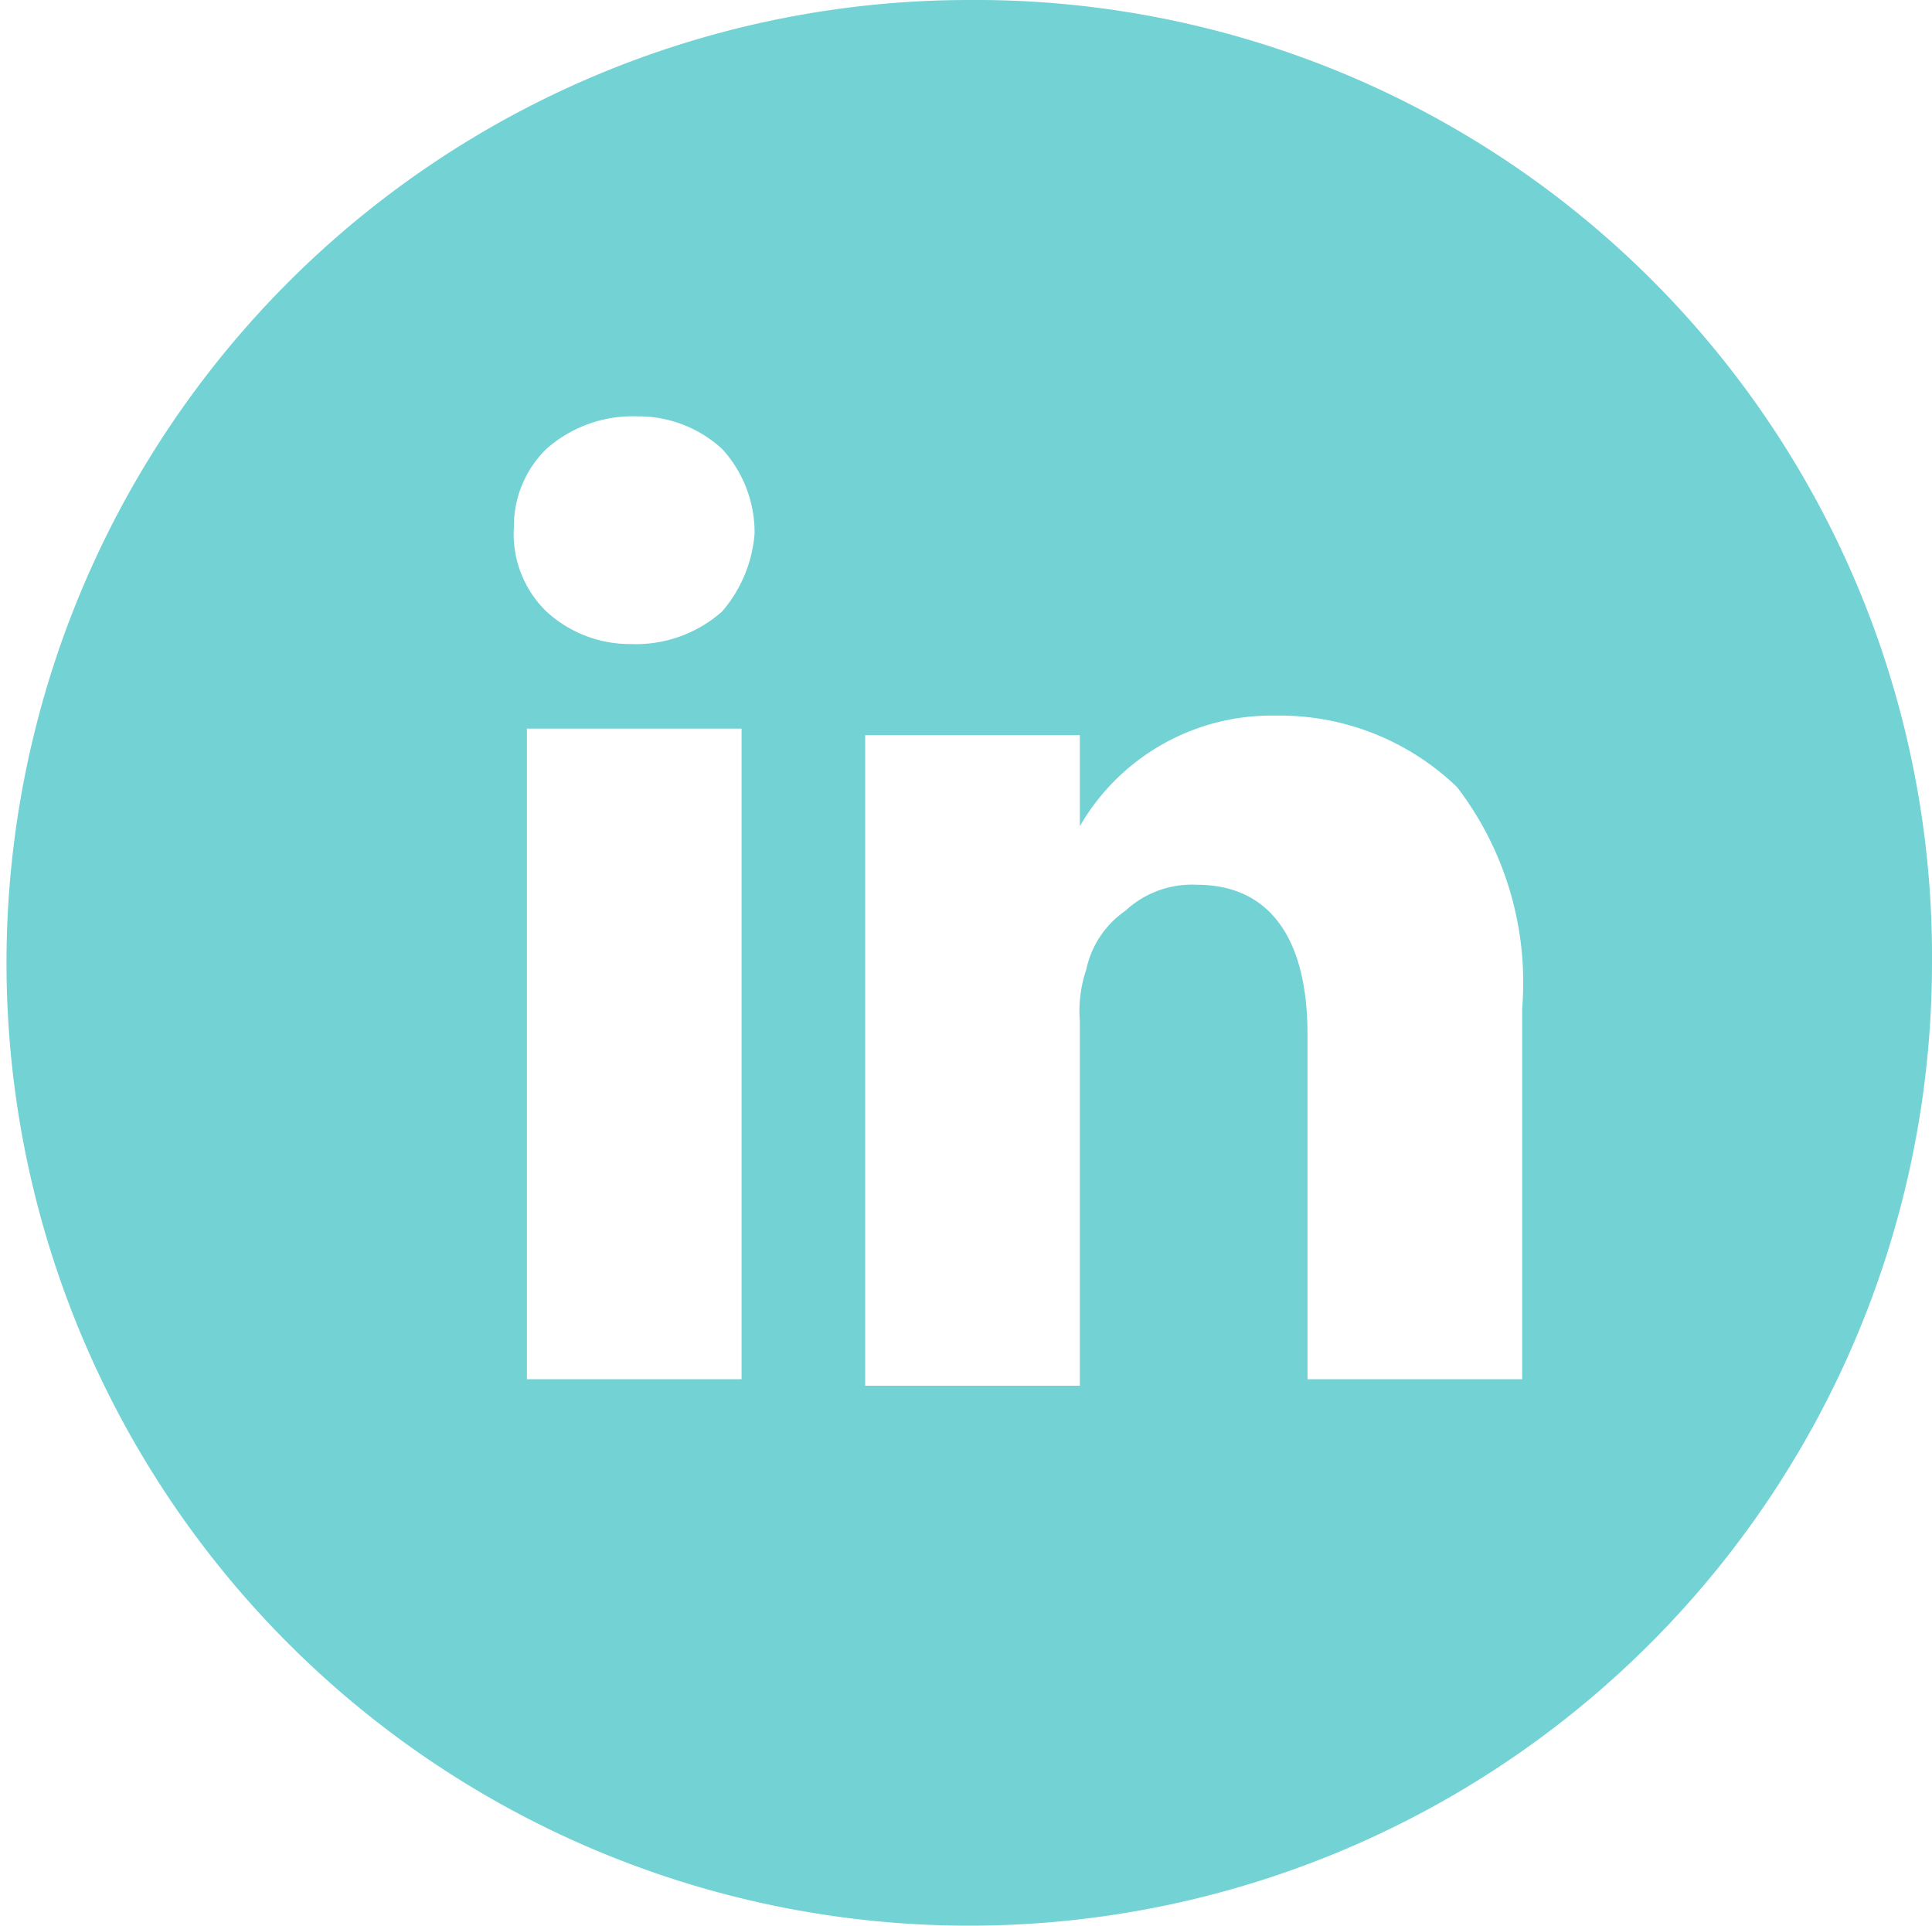 <svg xmlns="http://www.w3.org/2000/svg" viewBox="0 0 29.7 29.6"><defs><style>.cls-1{fill:#73d2d4;}</style></defs><title>soc_in</title><g id="Layer_2" data-name="Layer 2"><g id="Layer_1-2" data-name="Layer 1"><path class="cls-1" d="M16.8,12.7v0Z"/><path class="cls-1" d="M14.9,0A14.8,14.8,0,1,0,29.7,14.8,14.7,14.7,0,0,0,14.9,0ZM11.4,21.2H8.1v-10h3.3ZM11.1,9.4a2,2,0,0,1-1.4.5h0a1.9,1.9,0,0,1-1.3-.5,1.66,1.66,0,0,1-.5-1.3,1.66,1.66,0,0,1,.5-1.2,2,2,0,0,1,1.4-.5,1.9,1.9,0,0,1,1.3.5,1.9,1.9,0,0,1,.5,1.3A2.08,2.08,0,0,1,11.1,9.4ZM23.4,21.2H20.1V15.9c0-1.5-.6-2.3-1.7-2.3a1.5,1.5,0,0,0-1.1.4,1.46,1.46,0,0,0-.6.9,2,2,0,0,0-.1.8v5.6H13.3v-10h3.3v1.4a3.4,3.4,0,0,1,3-1.7,3.93,3.93,0,0,1,2.8,1.1,4.94,4.94,0,0,1,1,3.4Z"/></g></g></svg>